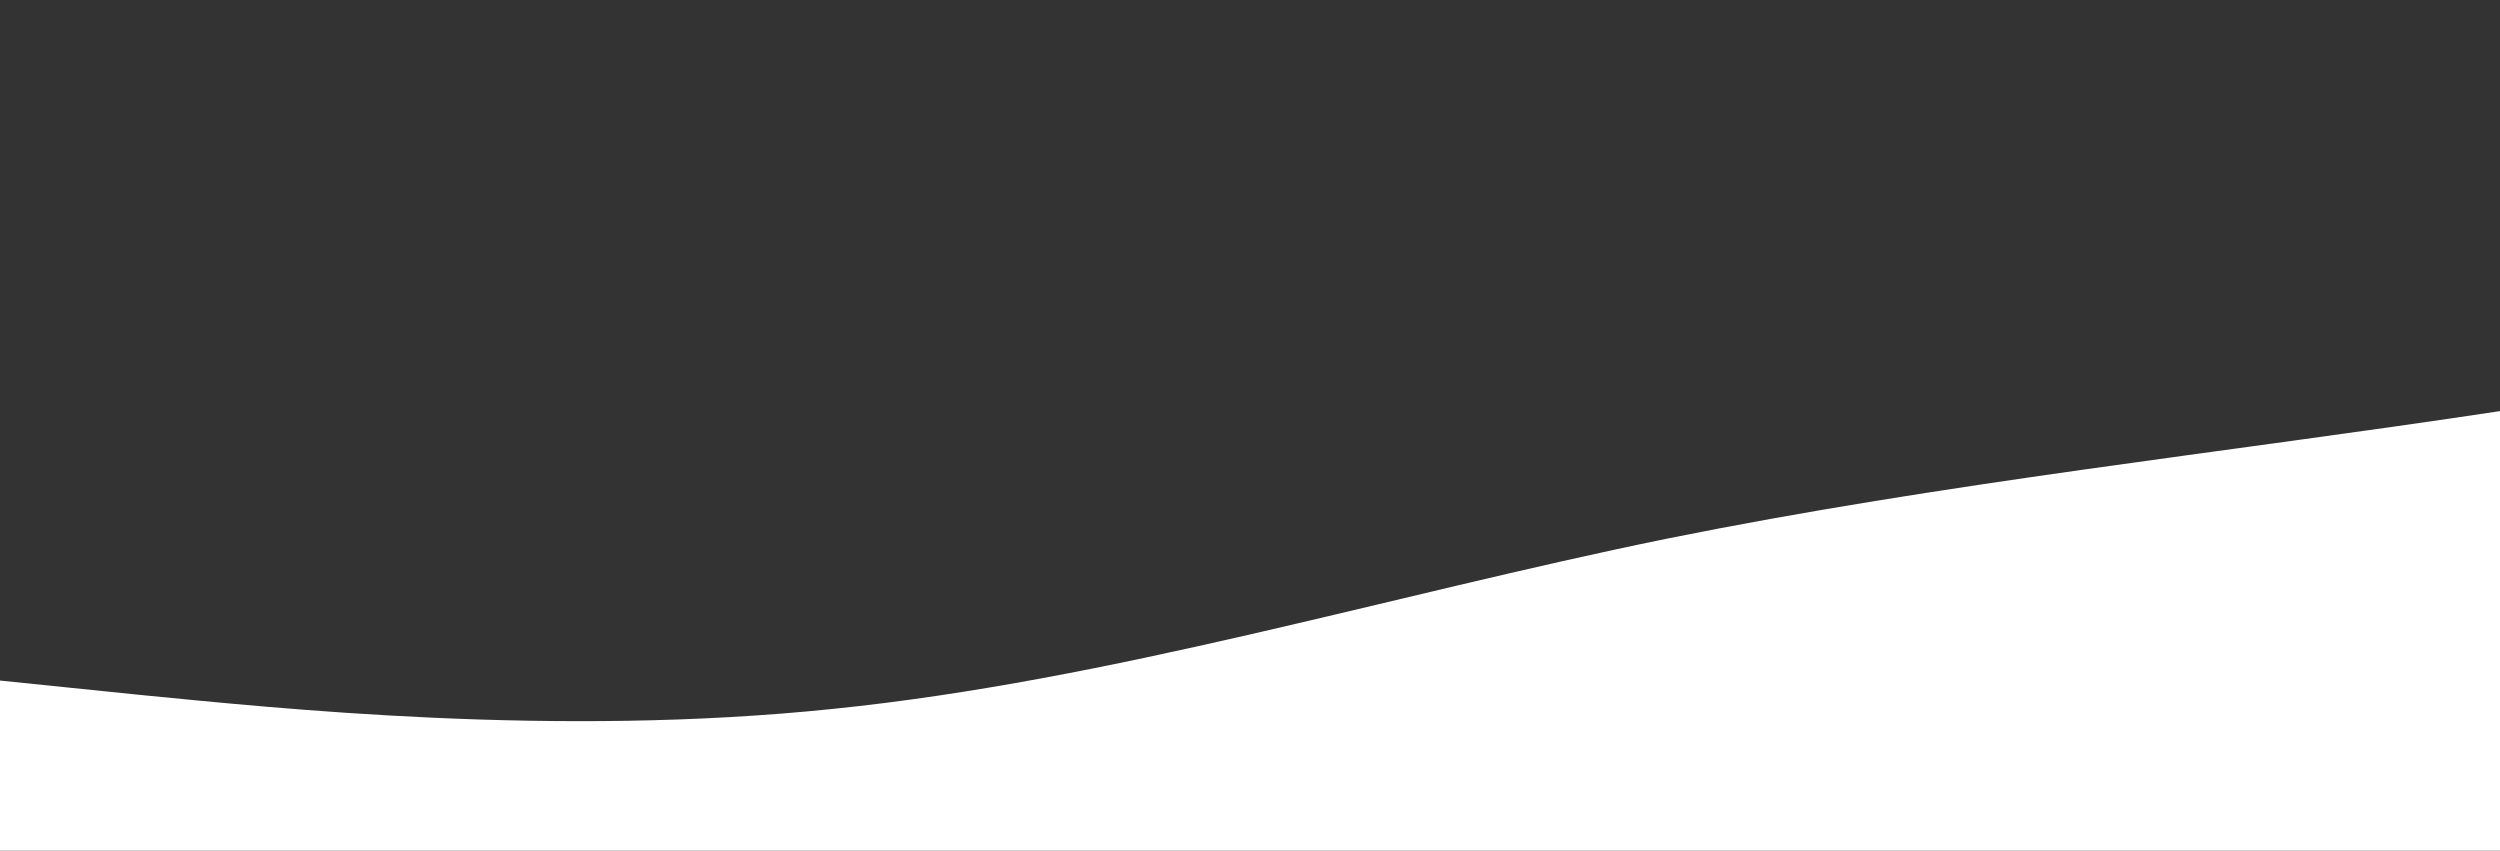 <?xml version="1.0" standalone="no"?>
<svg xmlns:xlink="http://www.w3.org/1999/xlink" id="wave" style="transform:rotate(0deg); transition: 0.3s" viewBox="0 0 1440 490" version="1.1" xmlns="http://www.w3.org/2000/svg"><rect x="0" y="0" width="1440" height="490" fill="#333333" stroke="none"/><defs><linearGradient id="sw-gradient-0" x1="0" x2="0" y1="1" y2="0"><stop stop-color="rgba(255, 255, 255, 1)" offset="0%"/><stop stop-color="rgba(255, 255, 255, 1)" offset="100%"/></linearGradient></defs><path style="transform:translate(0, 0px); opacity:1" fill="url(#sw-gradient-0)" d="M0,392L80,400.2C160,408,320,425,480,408.3C640,392,800,343,960,310.3C1120,278,1280,261,1440,236.8C1600,212,1760,180,1920,171.5C2080,163,2240,180,2400,220.5C2560,261,2720,327,2880,318.5C3040,310,3200,229,3360,228.7C3520,229,3680,310,3840,285.8C4000,261,4160,131,4320,81.7C4480,33,4640,65,4800,138.8C4960,212,5120,327,5280,375.7C5440,425,5600,408,5760,392C5920,376,6080,359,6240,359.3C6400,359,6560,376,6720,318.5C6880,261,7040,131,7200,98C7360,65,7520,131,7680,155.2C7840,180,8000,163,8160,147C8320,131,8480,114,8640,147C8800,180,8960,261,9120,294C9280,327,9440,310,9600,294C9760,278,9920,261,10080,253.2C10240,245,10400,245,10560,253.2C10720,261,10880,278,11040,310.3C11200,343,11360,392,11440,416.5L11520,441L11520,490L11440,490C11360,490,11200,490,11040,490C10880,490,10720,490,10560,490C10400,490,10240,490,10080,490C9920,490,9760,490,9600,490C9440,490,9280,490,9120,490C8960,490,8800,490,8640,490C8480,490,8320,490,8160,490C8000,490,7840,490,7680,490C7520,490,7360,490,7200,490C7040,490,6880,490,6720,490C6560,490,6400,490,6240,490C6080,490,5920,490,5760,490C5600,490,5440,490,5280,490C5120,490,4960,490,4800,490C4640,490,4480,490,4320,490C4160,490,4000,490,3840,490C3680,490,3520,490,3360,490C3200,490,3040,490,2880,490C2720,490,2560,490,2400,490C2240,490,2080,490,1920,490C1760,490,1600,490,1440,490C1280,490,1120,490,960,490C800,490,640,490,480,490C320,490,160,490,80,490L0,490Z"/></svg>